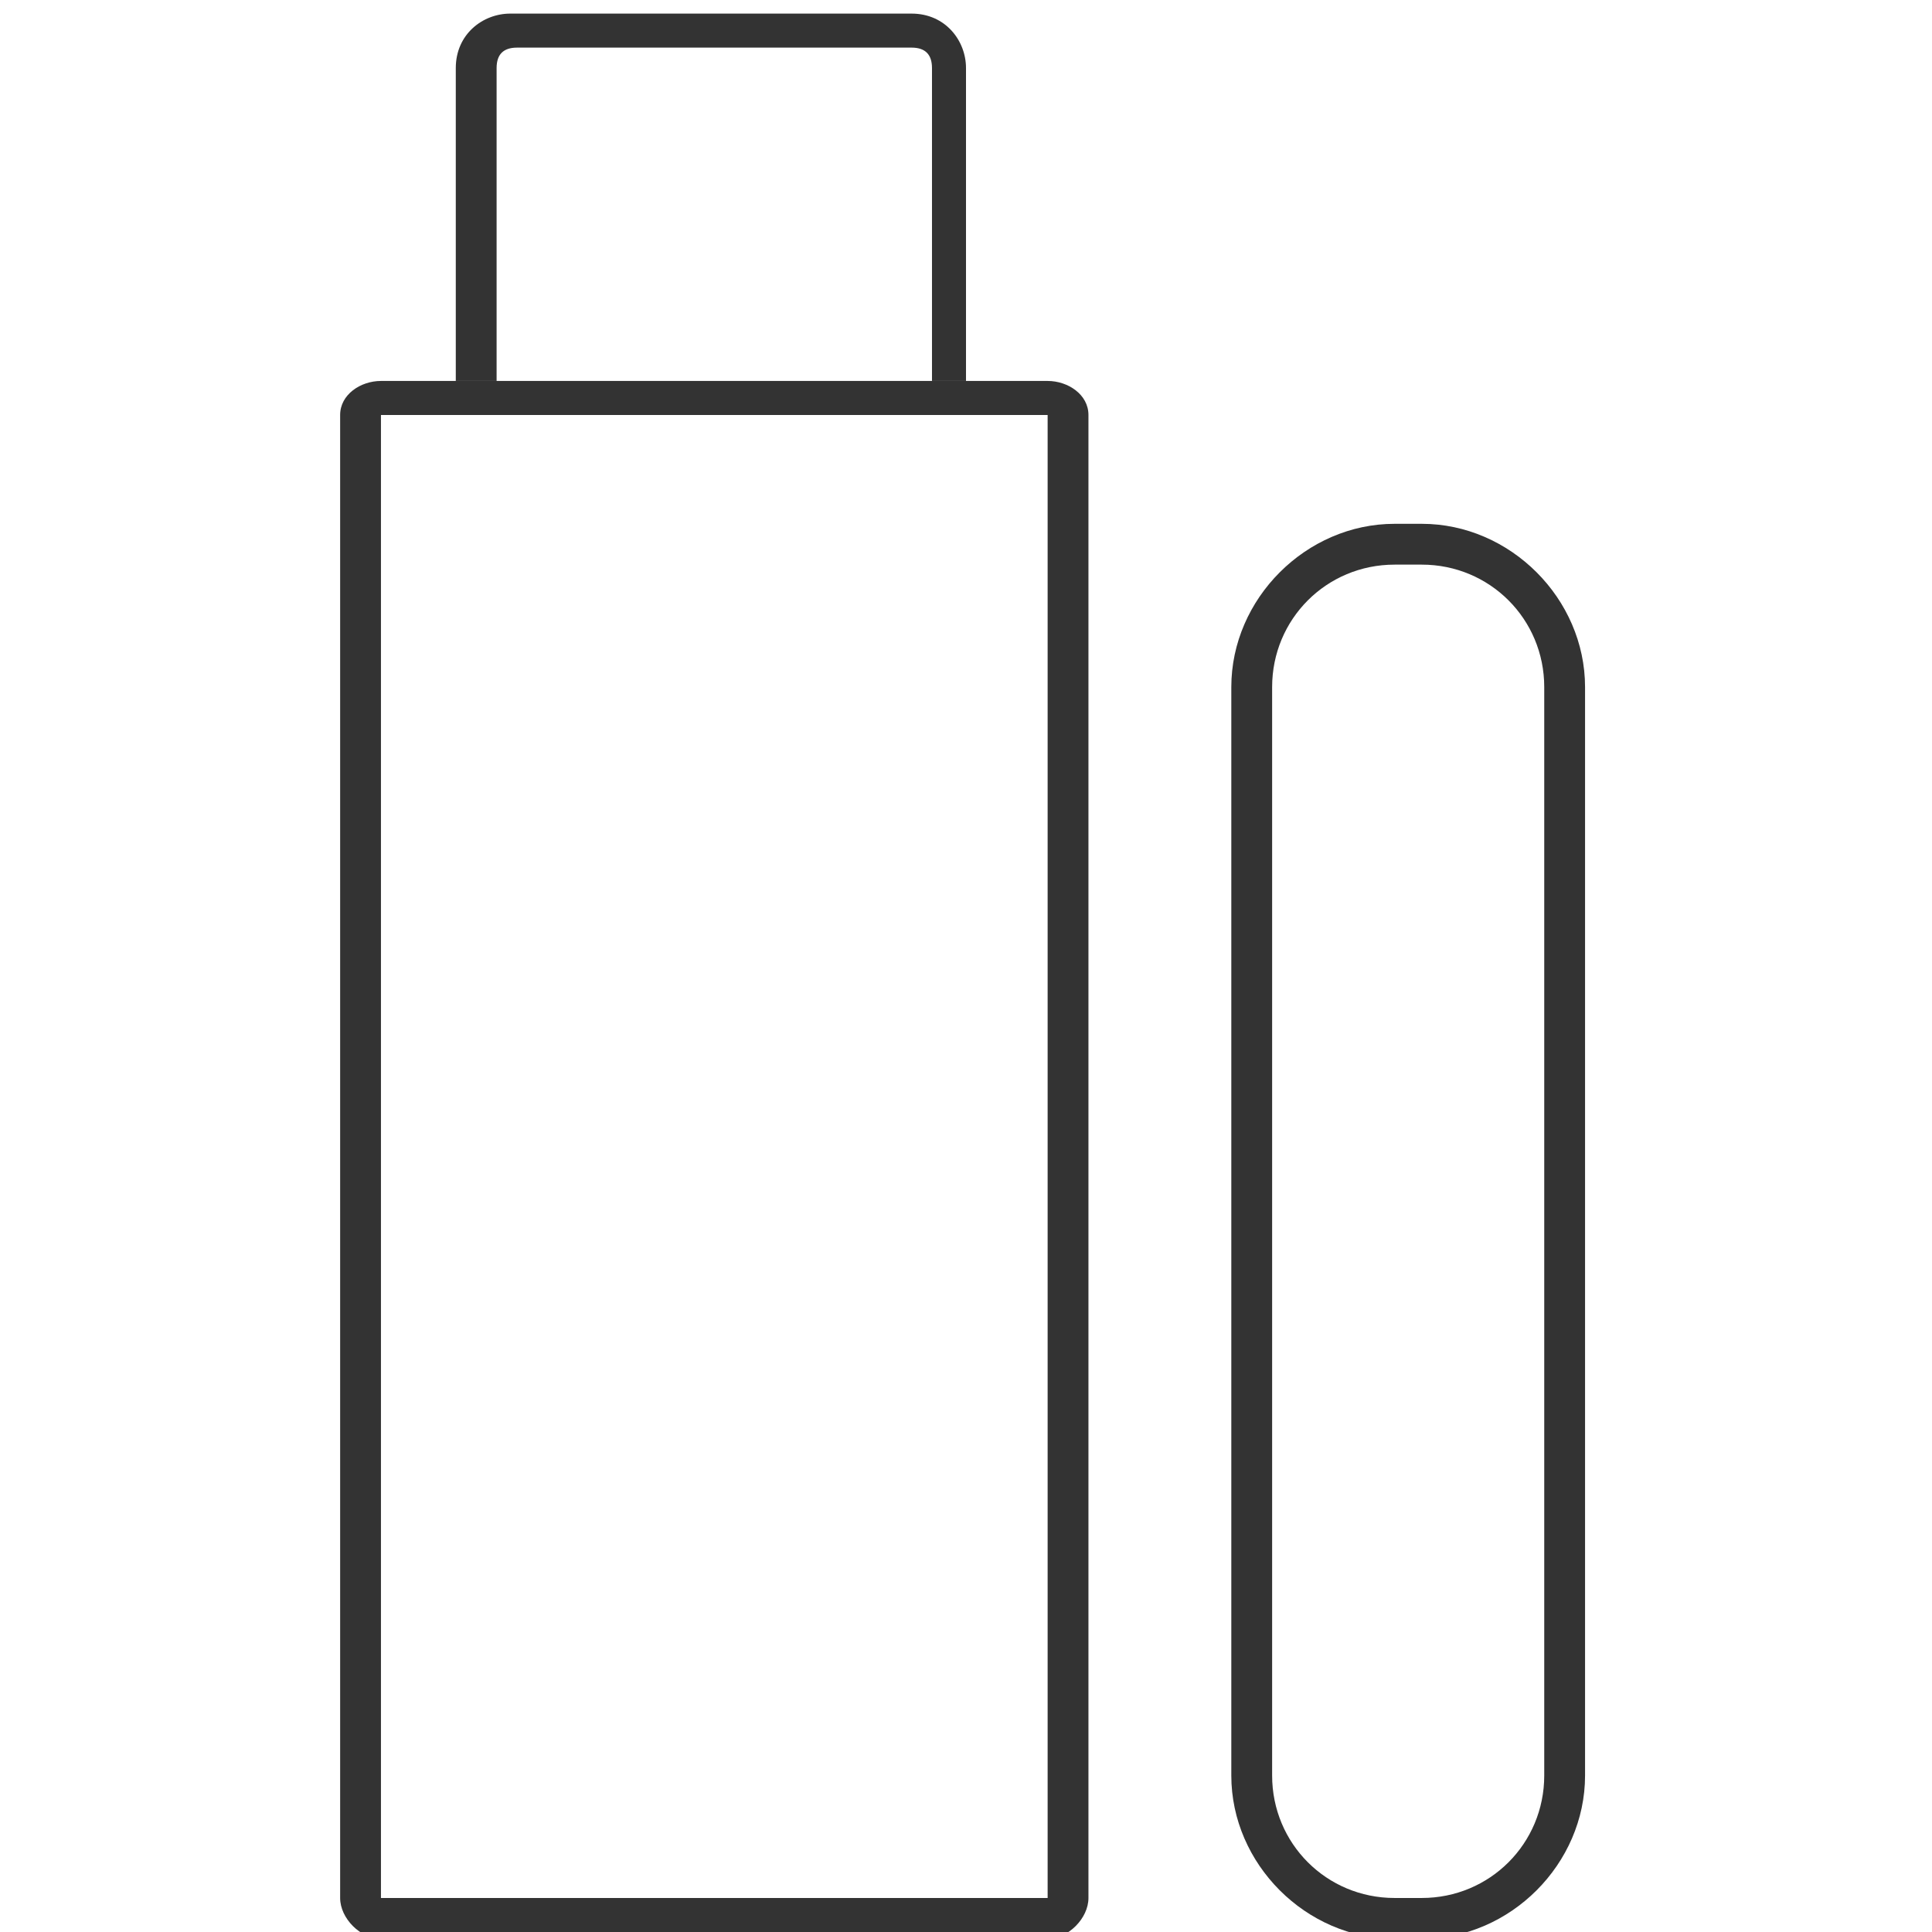 <?xml version="1.0" encoding="utf-8"?>
<!-- Generator: Adobe Illustrator 19.2.1, SVG Export Plug-In . SVG Version: 6.00 Build 0)  -->
<svg version="1.1" id="レイヤー_1" xmlns="http://www.w3.org/2000/svg" xmlns:xlink="http://www.w3.org/1999/xlink" x="0px"
	 y="0px" viewBox="0 0 28.4 28.4" style="enable-background:new 0 0 28.4 28.4;" xml:space="preserve">
<style type="text/css">
	.st0{display:none;}
	.st1{display:inline;fill:#333333;}
	.st2{display:inline;}
	.st3{fill:#333333;}
	.st4{display:none;fill:#333333;}
</style>
<g class="st0">
	<path class="st1" d="M27.5,28.3H0.8C0.4,28.3,0,28,0,27.5V0.8C0,0.4,0.4,0,0.8,0h26.7c0.5,0,0.8,0.4,0.8,0.8v26.7
		C28.3,28,28,28.3,27.5,28.3z M0.8,0.6c-0.2,0-0.3,0.1-0.3,0.3v26.7c0,0.2,0.1,0.3,0.3,0.3h26.7c0.2,0,0.3-0.1,0.3-0.3V0.8
		c0-0.2-0.1-0.3-0.3-0.3H0.8z"/>
	<g class="st2">
		<path class="st3" d="M25.1,15H3.2c-0.5,0-0.8-0.4-0.8-0.8V3.3c0-0.5,0.4-0.8,0.8-0.8h21.9c0.5,0,0.8,0.4,0.8,0.8v10.9
			C26,14.6,25.6,15,25.1,15z M3.2,3C3.1,3,3,3.2,3,3.3v10.9c0,0.2,0.1,0.3,0.3,0.3h21.9c0.2,0,0.3-0.1,0.3-0.3V3.3
			c0-0.2-0.1-0.3-0.3-0.3H3.2z"/>
		<g>
			<g>
				<path class="st3" d="M12.9,20.6H3.1v-2.3c0-0.3,0.1-0.7,0.4-0.9c0.2-0.2,0.6-0.4,0.9-0.4c0,0,1.4-0.2,3.6-0.2
					c2.3,0,3.6,0.2,3.7,0.3c0.3,0,0.6,0.1,0.8,0.4c0.2,0.2,0.4,0.6,0.4,0.9V20.6z M3.6,20.1h8.7v-1.7c0-0.2-0.1-0.4-0.2-0.5
					c-0.1-0.1-0.3-0.2-0.5-0.2c-0.1,0-1.4-0.2-3.6-0.2c-2.2,0-3.6,0.2-3.6,0.2c-0.2,0-0.4,0.1-0.6,0.2c-0.1,0.1-0.2,0.3-0.2,0.5
					V20.1z"/>
				<path class="st3" d="M11.7,25.9H4.2c-0.7,0-1.4-0.6-1.4-1.3l-0.1-3.8c0-0.4,0.3-0.7,0.7-0.7h9.2c0.4,0,0.7,0.3,0.7,0.7l0,0.1
					l-0.2,3.8C13.1,25.3,12.4,25.9,11.7,25.9z M3.4,20.6c-0.1,0-0.1,0.1-0.1,0.1l0.1,3.8c0,0.4,0.4,0.7,0.8,0.7h7.6
					c0.4,0,0.8-0.3,0.8-0.7l0.2-3.8c0-0.1-0.1-0.1-0.1-0.1H3.4z"/>
			</g>
			<g>
				<path class="st3" d="M25.3,20.6h-9.8v-2.3c0-0.3,0.1-0.7,0.4-0.9c0.2-0.2,0.6-0.4,0.9-0.4c0,0,1.4-0.2,3.6-0.2s3.6,0.2,3.7,0.3
					c0.3,0,0.6,0.1,0.8,0.4c0.2,0.2,0.4,0.6,0.4,0.9V20.6z M16,20.1h8.7v-1.7c0-0.2-0.1-0.4-0.2-0.5c-0.1-0.1-0.3-0.2-0.5-0.2
					c-0.1,0-1.4-0.2-3.6-0.2s-3.6,0.2-3.6,0.2c-0.2,0-0.4,0.1-0.6,0.2C16.1,18,16,18.2,16,18.4V20.1z"/>
				<path class="st3" d="M24.1,25.9h-7.6c-0.7,0-1.4-0.6-1.4-1.3l-0.1-3.8c0-0.4,0.3-0.7,0.7-0.7H25c0.4,0,0.7,0.3,0.7,0.7v0.1
					l-0.2,3.8C25.5,25.3,24.9,25.9,24.1,25.9z M15.8,20.6c-0.1,0-0.1,0.1-0.1,0.1l0.1,3.8c0,0.4,0.4,0.7,0.8,0.7h7.6
					c0.4,0,0.8-0.3,0.8-0.7l0.2-3.8c0-0.1-0.1-0.1-0.1-0.1H15.8z"/>
			</g>
		</g>
	</g>
</g>
<g class="st0">
	<g class="st2">
		<path class="st3" d="M27.7,18H11v-3.7c0-0.5,0.2-1,0.6-1.4c0.4-0.4,0.9-0.6,1.4-0.6c0,0,2.4-0.4,6.3-0.4c3.9,0,6.3,0.4,6.4,0.4
			c0.5,0,1,0.2,1.4,0.6c0.4,0.4,0.6,0.9,0.6,1.4V18z M11.6,17.5h15.5v-3.2c0-0.4-0.2-0.7-0.4-1c-0.3-0.3-0.6-0.4-1-0.4
			c-0.1,0-2.5-0.4-6.3-0.4c-3.8,0-6.2,0.4-6.3,0.4c-0.4,0-0.8,0.2-1.1,0.4c-0.3,0.3-0.4,0.6-0.4,1V17.5z"/>
		<path class="st3" d="M25.9,27.1H12.8c-1.1,0-2.1-0.9-2.1-2l-0.2-6.6c0-0.6,0.4-1,1-1h16c0.6,0,1,0.4,1,1v0.1l-0.3,6.6
			C28.1,26.2,27,27.1,25.9,27.1z M11.4,18c-0.2,0-0.4,0.2-0.4,0.4v0.1l0.2,6.5c0,0.8,0.8,1.5,1.6,1.5h13.1c0.8,0,1.6-0.6,1.6-1.4
			l0.3-6.6c0-0.2-0.2-0.4-0.4-0.4H11.4z"/>
	</g>
	<g class="st2">
		<path class="st3" d="M4.4,8.1c-0.1-0.9-0.6-4,0-4.7C4.2,3.6,6,7.3,6.2,7.7c0,0.1,0.2,0.1,0.3,0.1c0.6-0.2,1.7-0.7,2.4-0.7
			c0.8,0,0.7-0.5,0.3,0.2C8.8,8,7.9,8.5,7.4,9.1c-0.1,0.1-0.1,0.2,0,0.3c0.5,0.7,1.3,1.5,1.5,2.3C9,11.9,9.3,12,9.2,12.1
			c-0.4,0.2-2.3-1.1-2.7-1.4c-0.1,0-0.2,0-0.3,0c-0.9,1-1.5,2.1-2.3,3.2c-1.4,1.9-0.5-0.2-0.4-1.4c0.1-0.7,0.2-1.5,0.2-2.2
			c0-0.1-0.1-0.2-0.2-0.2c-0.6,0-2.9-0.7-2.4-1.3c0.2-0.2,2.1,0,2.4,0c0.3,0,0.3-0.4,0-0.4c-1.1,0-2.2,0-3.4,0
			C0,8.5-0.1,8.7,0.1,8.8c0.6,0.5,1.1,1,1.8,1.3C1.7,10,3.2,10.7,3,10.5c0.8,0.9-0.1,3.7-0.2,4.9c0,0.2,0.2,0.3,0.4,0.1
			c0.9-0.9,1.6-2,2.3-3c0.5-0.8,0.5-1,1.5-0.9c0.5,0,2.2,1,2.6,1.2c0.2,0.1,0.4-0.1,0.3-0.3c-0.4-0.7-2.1-2.4-2.2-3.3
			c0-0.2,2.3-2.3,2.7-2.6c0.1-0.1,0-0.4-0.2-0.4C9.5,6.5,7.6,7.3,6.8,7.1C5.7,6.9,4.7,3.4,4.3,2.4C4.2,2.2,3.9,2.3,3.9,2.5
			c0,1.9-0.1,3.7,0,5.6C4,8.4,4.4,8.4,4.4,8.1L4.4,8.1z"/>
		<g>
			<path class="st3" d="M12.6,0.2c0.1,2,0.2,3.9,0.3,5.9c0,0.3,0.4,0.3,0.4,0c-0.1-2-0.2-3.9-0.3-5.9C13-0.1,12.6-0.1,12.6,0.2
				L12.6,0.2z"/>
			<path class="st3" d="M11.2,3.5c1.2-0.1,2.4-0.2,3.7-0.3c0.3,0,0.3-0.4,0-0.4c-1.2,0.1-2.4,0.2-3.7,0.3
				C10.9,3.1,10.9,3.5,11.2,3.5L11.2,3.5z"/>
		</g>
	</g>
</g>
<g class="st0">
	<g class="st2">
		<path class="st3" d="M27.7,14.6H11.1v-3.7c0-0.5,0.2-1,0.6-1.4c0.4-0.4,0.9-0.6,1.4-0.6c0,0,2.4-0.4,6.3-0.4
			c3.9,0,6.3,0.4,6.3,0.4c0.5,0,1,0.2,1.4,0.6c0.4,0.4,0.6,0.9,0.6,1.4V14.6z M11.7,14h15.4v-3.1c0-0.4-0.1-0.7-0.4-1
			c-0.3-0.3-0.6-0.4-1-0.4c-0.1,0-2.5-0.4-6.3-0.4c-3.8,0-6.2,0.4-6.2,0.4c-0.4,0-0.8,0.2-1.1,0.4c-0.3,0.3-0.4,0.6-0.4,1V14z"/>
		<path class="st3" d="M25.9,23.6H12.8c-1.1,0-2.1-0.9-2.1-2L10.5,15c0-0.5,0.4-1,1-1h15.9c0.5,0,1,0.4,1,1v0.1l-0.3,6.5
			C28.1,22.7,27,23.6,25.9,23.6z M11.5,14.6c-0.2,0-0.4,0.2-0.4,0.4v0.1l0.2,6.5c0,0.8,0.8,1.4,1.6,1.4h13.1c0.8,0,1.6-0.6,1.6-1.4
			l0.3-6.6c0-0.2-0.2-0.4-0.4-0.4H11.5z"/>
	</g>
	<path class="st1" d="M8.5,10.6c-1.9-2.1-4.3-4-5.3-6.8C3,3.4,2.8,2.8,2.8,2.3c0.1-2.1,1.6-0.7,2.3,0C6,3.2,6.7,4.4,7.2,5.6
		c0.1,0.2,0.4,0.1,0.4-0.1c-0.1-1,0.1-2,0.4-3c0.3-0.9,0.8-3,1.4-1C10,3.5,9.1,7,8.1,8.8C7.9,9,8.3,9.2,8.4,9
		c1.1-1.9,1.4-4.4,1.7-6.5C10.2,1.8,10,0,9,0C8.4,0,8.2,0.9,8,1.3c-0.4,0.9-0.7,2-0.8,3c-0.1,1.1,0.4,1-0.2,0
		C6.6,3.5,2.9-1.3,2.3,1.6C2.1,2.9,3,4.6,3.6,5.6c1.2,2,3,3.6,4.6,5.3C8.4,11.1,8.7,10.8,8.5,10.6L8.5,10.6z"/>
	<path class="st1" d="M3,13.1c1.2,2.1,2,0.7,3.2-0.6c-0.1-0.1-0.2-0.2-0.3-0.3c-1.2,1.7,0,4,1.9,4.3c0.2,0,0.3-0.4,0.1-0.4
		c-2.5-0.4-3.6,1.1-3.3,3.5c0.1,0,0.3-0.1,0.4-0.1c-0.9-1.8-2.4-2.1-4.1-0.9c0.1,0.1,0.2,0.2,0.3,0.3c1.5-1.3,1.1-3.5-0.8-4.1
		c0,0.1-0.1,0.3-0.1,0.4c1.5,0.2,2.8-0.4,1.9-2c-0.1-0.2-0.5,0-0.4,0.2c0.8,1.3-0.4,1.6-1.4,1.4c-0.3,0-0.4,0.3-0.1,0.4
		c1.6,0.5,1.9,2.3,0.6,3.4C0.6,18.7,0.8,19,1,18.9c1.4-1,2.7-0.8,3.5,0.8c0.1,0.2,0.4,0.1,0.4-0.1c-0.2-2,0.5-3.4,2.8-3.1
		c0-0.1,0-0.3,0.1-0.4c-1.7-0.2-2.5-2.3-1.6-3.6c0.1-0.2-0.2-0.4-0.3-0.3c-0.7,0.7-1.7,2.3-2.6,0.6C3.2,12.6,2.8,12.8,3,13.1L3,13.1
		z"/>
</g>
<g class="st0">
	<path class="st1" d="M18.9,28.3H9.4c-0.5,0-0.8-0.4-0.8-0.8V14.6c0-0.5,0.4-0.8,0.8-0.8h9.4c0.5,0,0.8,0.4,0.8,0.8v12.9
		C19.7,28,19.4,28.3,18.9,28.3z M9.4,14.3c-0.2,0-0.3,0.1-0.3,0.3v12.9c0,0.2,0.1,0.3,0.3,0.3h9.4c0.2,0,0.3-0.1,0.3-0.3V14.6
		c0-0.2-0.1-0.3-0.3-0.3H9.4z"/>
	<path class="st1" d="M17.7,14.3h-7l0-0.3C10.4,5.9,10,0.4,10,0.3l0-0.3h8.4l0,0.3c0,0.1-0.5,5.6-0.7,13.8L17.7,14.3z M11.2,13.8
		h5.9c0.2-7,0.6-12,0.7-13.2h-7.2C10.6,1.8,11,6.8,11.2,13.8z"/>
</g>
<rect y="0" class="st4" width="28.3" height="28.3"/>
<g class="st0">
	<path class="st1" d="M22.2,28.3H6.1v-0.3c0-4.2,3.6-7.6,8-7.6s8,3.4,8,7.6V28.3z M6.7,27.8h14.9c-0.2-3.7-3.4-6.7-7.5-6.7
		S6.9,24.1,6.7,27.8z"/>
	<rect x="13.9" y="9.6" class="st1" width="0.6" height="7.8"/>
	<rect x="2.9" y="14" transform="matrix(0.684 -0.729 0.729 0.684 -12.137 7.979)" class="st1" width="0.6" height="8.1"/>
	<g class="st2">
		
			<rect x="21.2" y="17.7" transform="matrix(0.729 -0.684 0.684 0.729 -5.494 22.12)" class="st3" width="8.1" height="0.6"/>
	</g>
</g>
<g class="st0">
	<path class="st1" d="M21.2,0.8l2,1.3L7.1,27.3c-0.2,0.3-0.6,0.5-1,0.5c-0.2,0-0.4-0.1-0.6-0.2l-0.1-0.1c-0.5-0.3-0.7-1-0.3-1.6
		L21.2,0.8 M21,0L4.6,25.6c-0.5,0.8-0.3,1.8,0.5,2.4l0.1,0.1c0.3,0.2,0.6,0.3,0.9,0.3c0.6,0,1.1-0.3,1.4-0.8L24,1.9L21,0L21,0z"/>
	<path class="st1" d="M19,4.2l2,1.3l-2.6,4l-2-1.3L19,4.2 M18.9,3.4l-3.2,5l3,1.9l3.2-5L18.9,3.4L18.9,3.4z"/>
</g>
<g>
	<g>
		<path class="st3" d="M15.4,6.1v21.8H5.6V6.1H15.4 M15.4,5.6H5.6C5.3,5.6,5,5.8,5,6.1v21.8c0,0.3,0.3,0.6,0.6,0.6h9.8
			c0.3,0,0.6-0.3,0.6-0.6V6.1C16,5.8,15.7,5.6,15.4,5.6L15.4,5.6z"/>
		<path class="st3" d="M14.3,5.6h-0.6V1c0-0.2-0.1-0.3-0.3-0.3H7.6C7.4,0.7,7.3,0.8,7.3,1v4.6H6.7V1c0-0.5,0.4-0.8,0.8-0.8h5.9
			c0.5,0,0.8,0.4,0.8,0.8V5.6z"/>
	</g>
	<path class="st3" d="M20.9,8.3c1,0,1.8,0.8,1.8,1.8v16c0,1-0.8,1.8-1.8,1.8h-0.4c-1,0-1.8-0.8-1.8-1.8v-16c0-1,0.8-1.8,1.8-1.8
		H20.9 M20.9,7.7h-0.4c-1.3,0-2.4,1.1-2.4,2.4v16c0,1.3,1.1,2.4,2.4,2.4h0.4c1.3,0,2.4-1.1,2.4-2.4v-16C23.3,8.8,22.2,7.7,20.9,7.7
		L20.9,7.7z"/>
</g>
</svg>
